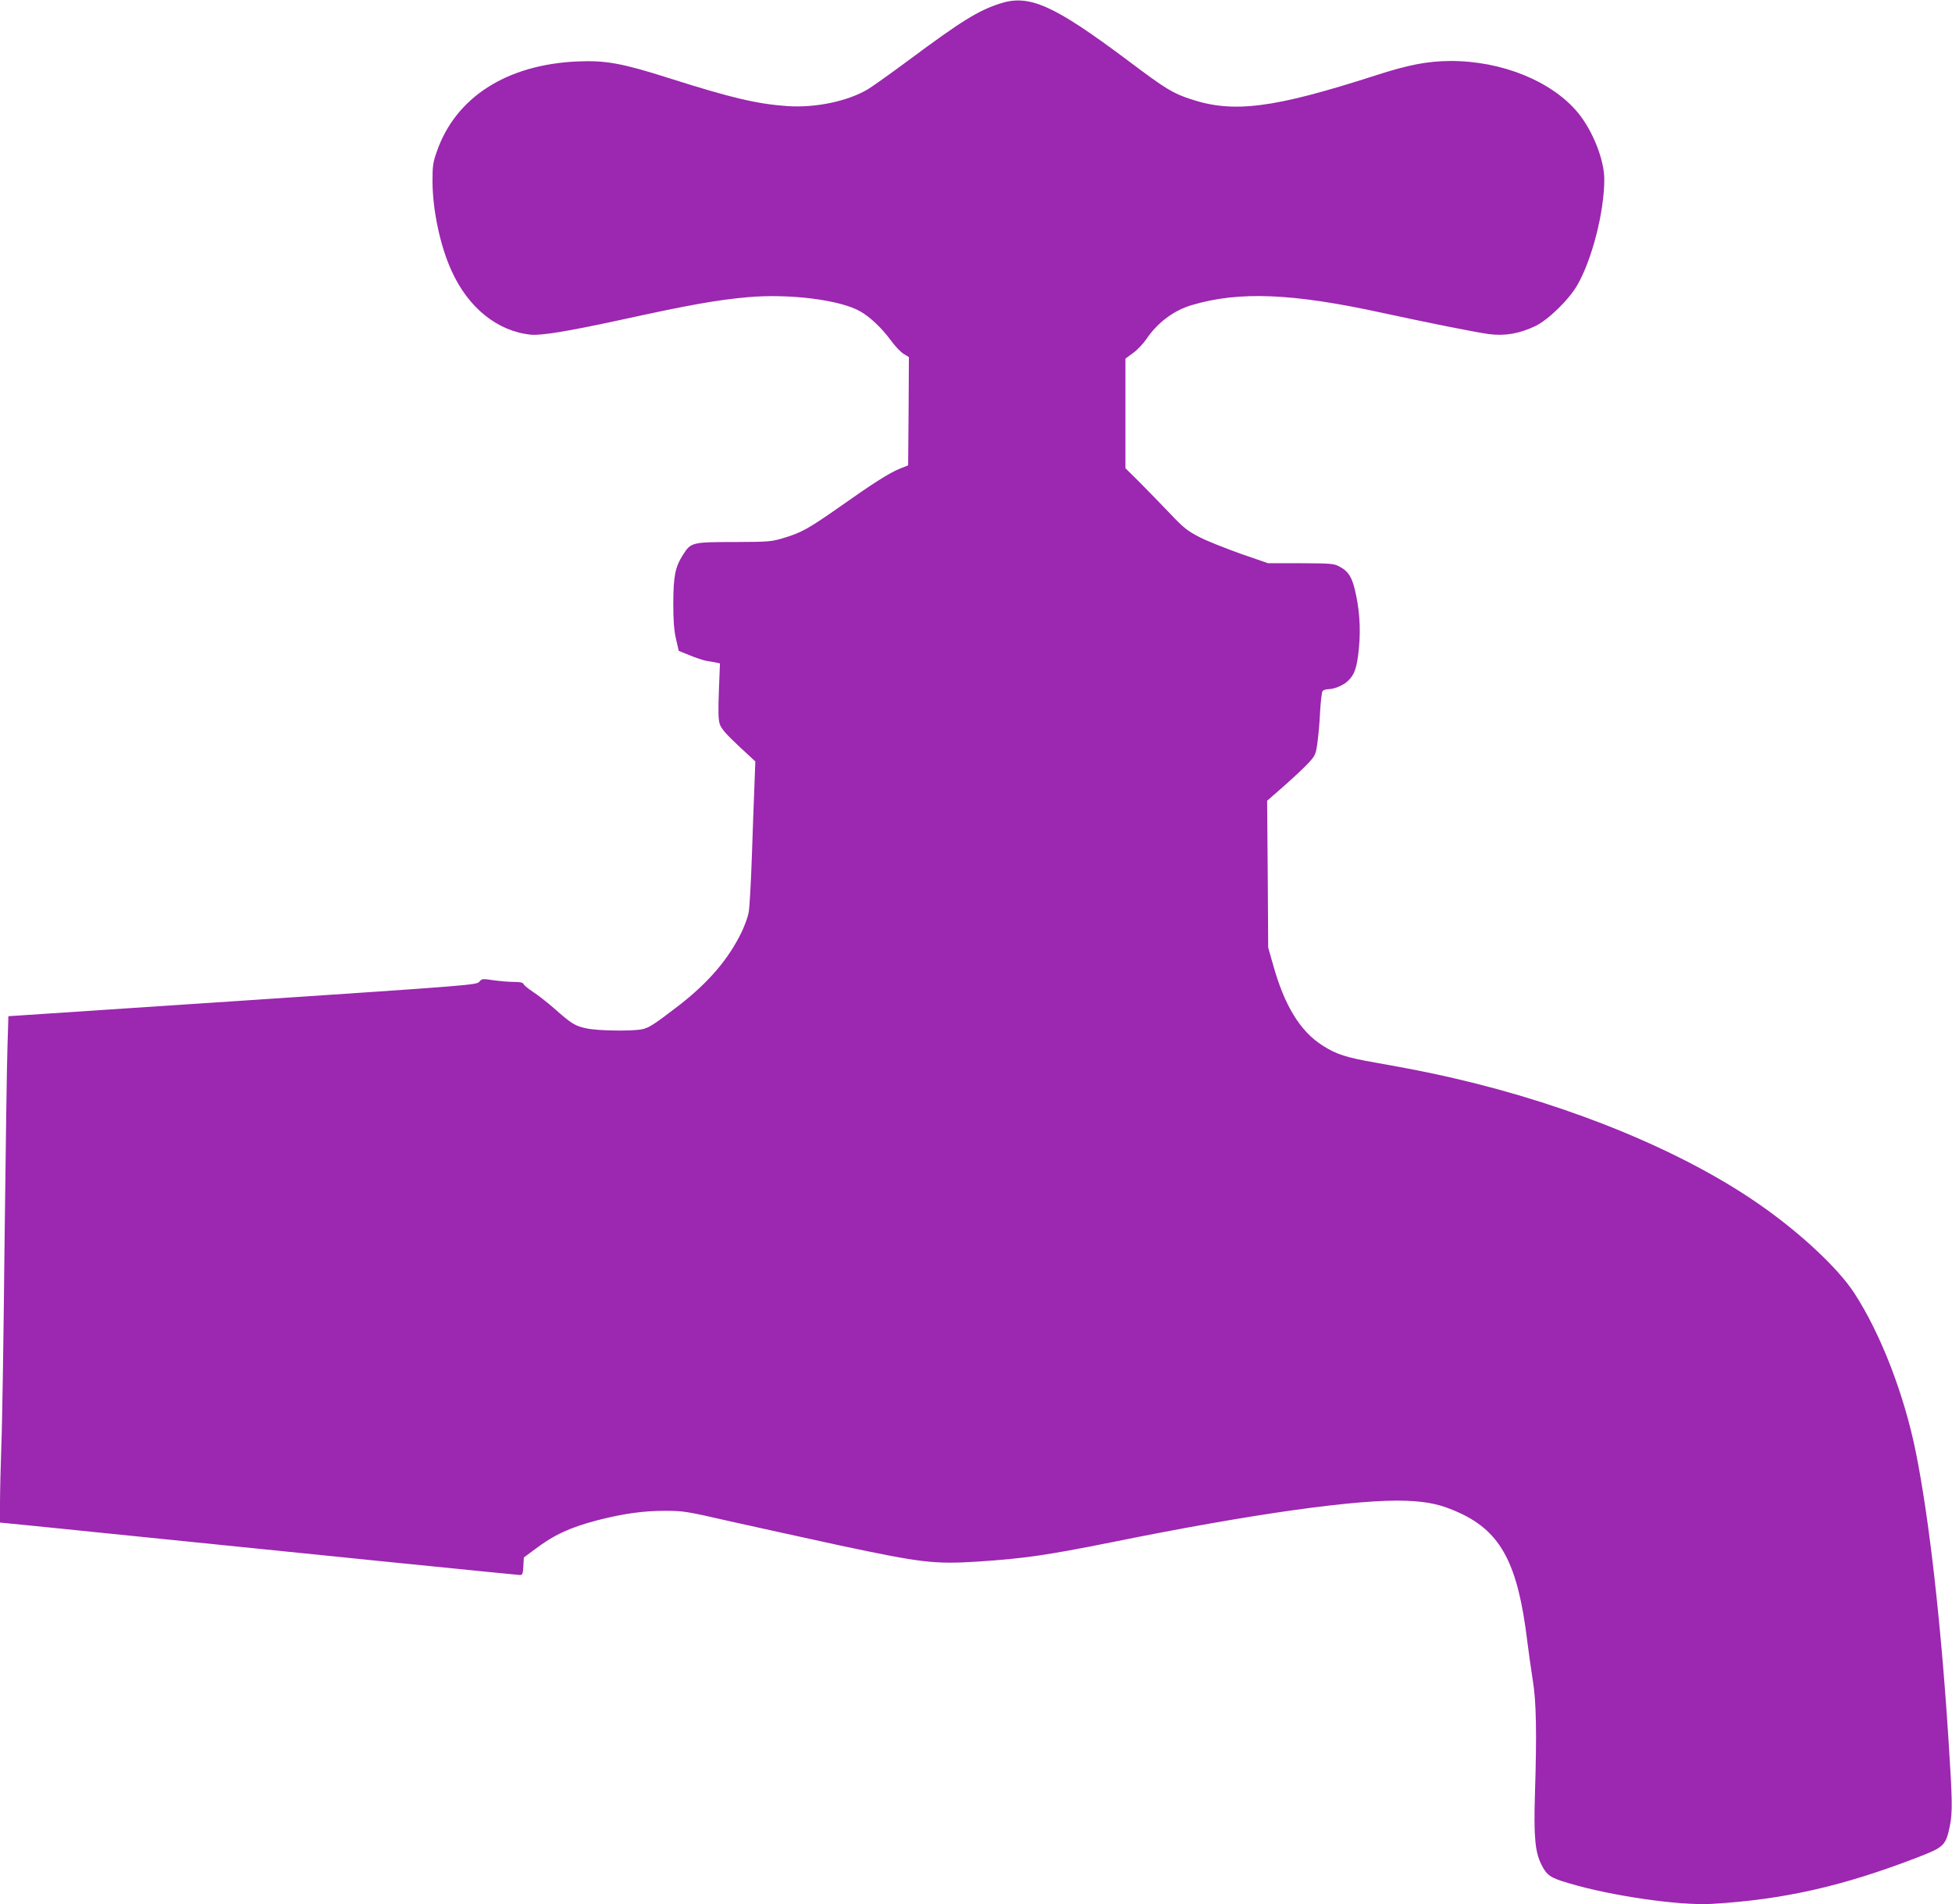 <?xml version="1.0" standalone="no"?>
<!DOCTYPE svg PUBLIC "-//W3C//DTD SVG 20010904//EN"
 "http://www.w3.org/TR/2001/REC-SVG-20010904/DTD/svg10.dtd">
<svg version="1.0" xmlns="http://www.w3.org/2000/svg"
 width="1280pt" height="1249pt" viewBox="0 0 1280 1249"
 preserveAspectRatio="xMidYMid meet">
<g transform="translate(0,1249) scale(0.1,-0.1)"
fill="#9c27b0" stroke="none">
<path d="M6555 12466 c-141 -46 -251 -114 -590 -366 -121 -90 -245 -178 -275
-196 -132 -78 -341 -122 -525 -110 -201 14 -370 54 -770 181 -317 101 -422
120 -610 112 -464 -21 -798 -236 -921 -592 -25 -70 -28 -95 -28 -195 1 -188
50 -421 124 -584 109 -243 300 -398 520 -421 66 -7 239 21 581 95 466 102 636
132 844 151 273 24 609 -18 739 -95 64 -37 139 -109 195 -185 27 -38 65 -78
85 -91 l36 -22 -2 -355 -3 -355 -57 -23 c-66 -27 -168 -91 -393 -250 -201
-141 -251 -169 -362 -202 -84 -26 -98 -27 -328 -28 -275 0 -285 -2 -336 -83
-52 -82 -63 -139 -64 -317 0 -120 5 -179 18 -237 l18 -77 72 -29 c40 -17 90
-33 112 -37 22 -3 50 -8 63 -11 l23 -5 -7 -180 c-5 -136 -4 -189 6 -219 10
-29 41 -65 123 -142 l110 -102 -6 -161 c-4 -88 -11 -299 -17 -470 -6 -170 -15
-333 -21 -361 -5 -28 -26 -85 -45 -125 -86 -179 -217 -332 -414 -485 -162
-124 -195 -146 -242 -155 -70 -13 -287 -10 -361 6 -77 16 -99 30 -215 133 -46
40 -109 89 -139 108 -30 20 -57 42 -60 50 -4 10 -22 14 -64 14 -32 0 -92 5
-134 11 -71 11 -76 10 -92 -10 -18 -21 -54 -24 -1553 -124 l-1535 -102 -6
-200 c-4 -110 -12 -684 -19 -1275 -6 -591 -15 -1192 -21 -1335 -5 -143 -9
-316 -9 -386 l0 -125 173 -17 c94 -9 325 -33 512 -52 1354 -138 2707 -275
2724 -275 17 0 20 7 23 58 l3 57 70 52 c128 97 233 145 412 192 171 44 301 62
443 62 118 0 141 -3 415 -66 160 -36 489 -108 732 -161 531 -113 619 -124 903
-106 305 20 450 41 880 127 922 187 1617 284 1930 272 150 -6 235 -26 354 -81
270 -126 380 -335 441 -841 9 -71 25 -186 36 -255 23 -139 27 -342 14 -755 -8
-271 1 -373 43 -455 35 -70 58 -86 178 -121 280 -84 727 -148 938 -136 471 28
857 115 1350 305 174 67 185 78 212 206 18 89 17 172 -10 581 -49 758 -126
1436 -212 1865 -76 381 -232 785 -406 1051 -105 161 -353 393 -616 576 -499
349 -1232 652 -2007 831 -155 36 -282 61 -512 102 -196 34 -261 55 -354 115
-144 93 -247 261 -321 528 l-32 112 -3 481 -4 482 113 99 c62 55 134 122 159
150 42 45 47 55 57 125 6 42 15 134 18 204 4 71 11 135 17 142 5 6 23 12 39
12 37 0 96 25 126 53 45 42 61 90 73 217 13 132 3 263 -28 388 -20 80 -44 117
-98 145 -37 21 -55 22 -255 23 l-215 0 -179 62 c-98 35 -220 83 -270 109 -79
41 -104 60 -191 152 -55 58 -144 149 -197 203 l-98 97 0 360 0 359 49 36 c27
19 67 61 89 93 73 108 179 187 297 222 310 92 658 78 1245 -50 309 -67 610
-127 701 -140 105 -14 201 2 306 52 84 40 221 173 276 269 97 168 177 482 177
694 0 128 -76 319 -173 437 -172 207 -499 340 -837 339 -148 -1 -272 -24 -491
-95 -668 -215 -930 -249 -1212 -155 -120 40 -162 66 -407 250 -493 369 -651
440 -845 376z"/>
</g>
</svg>
